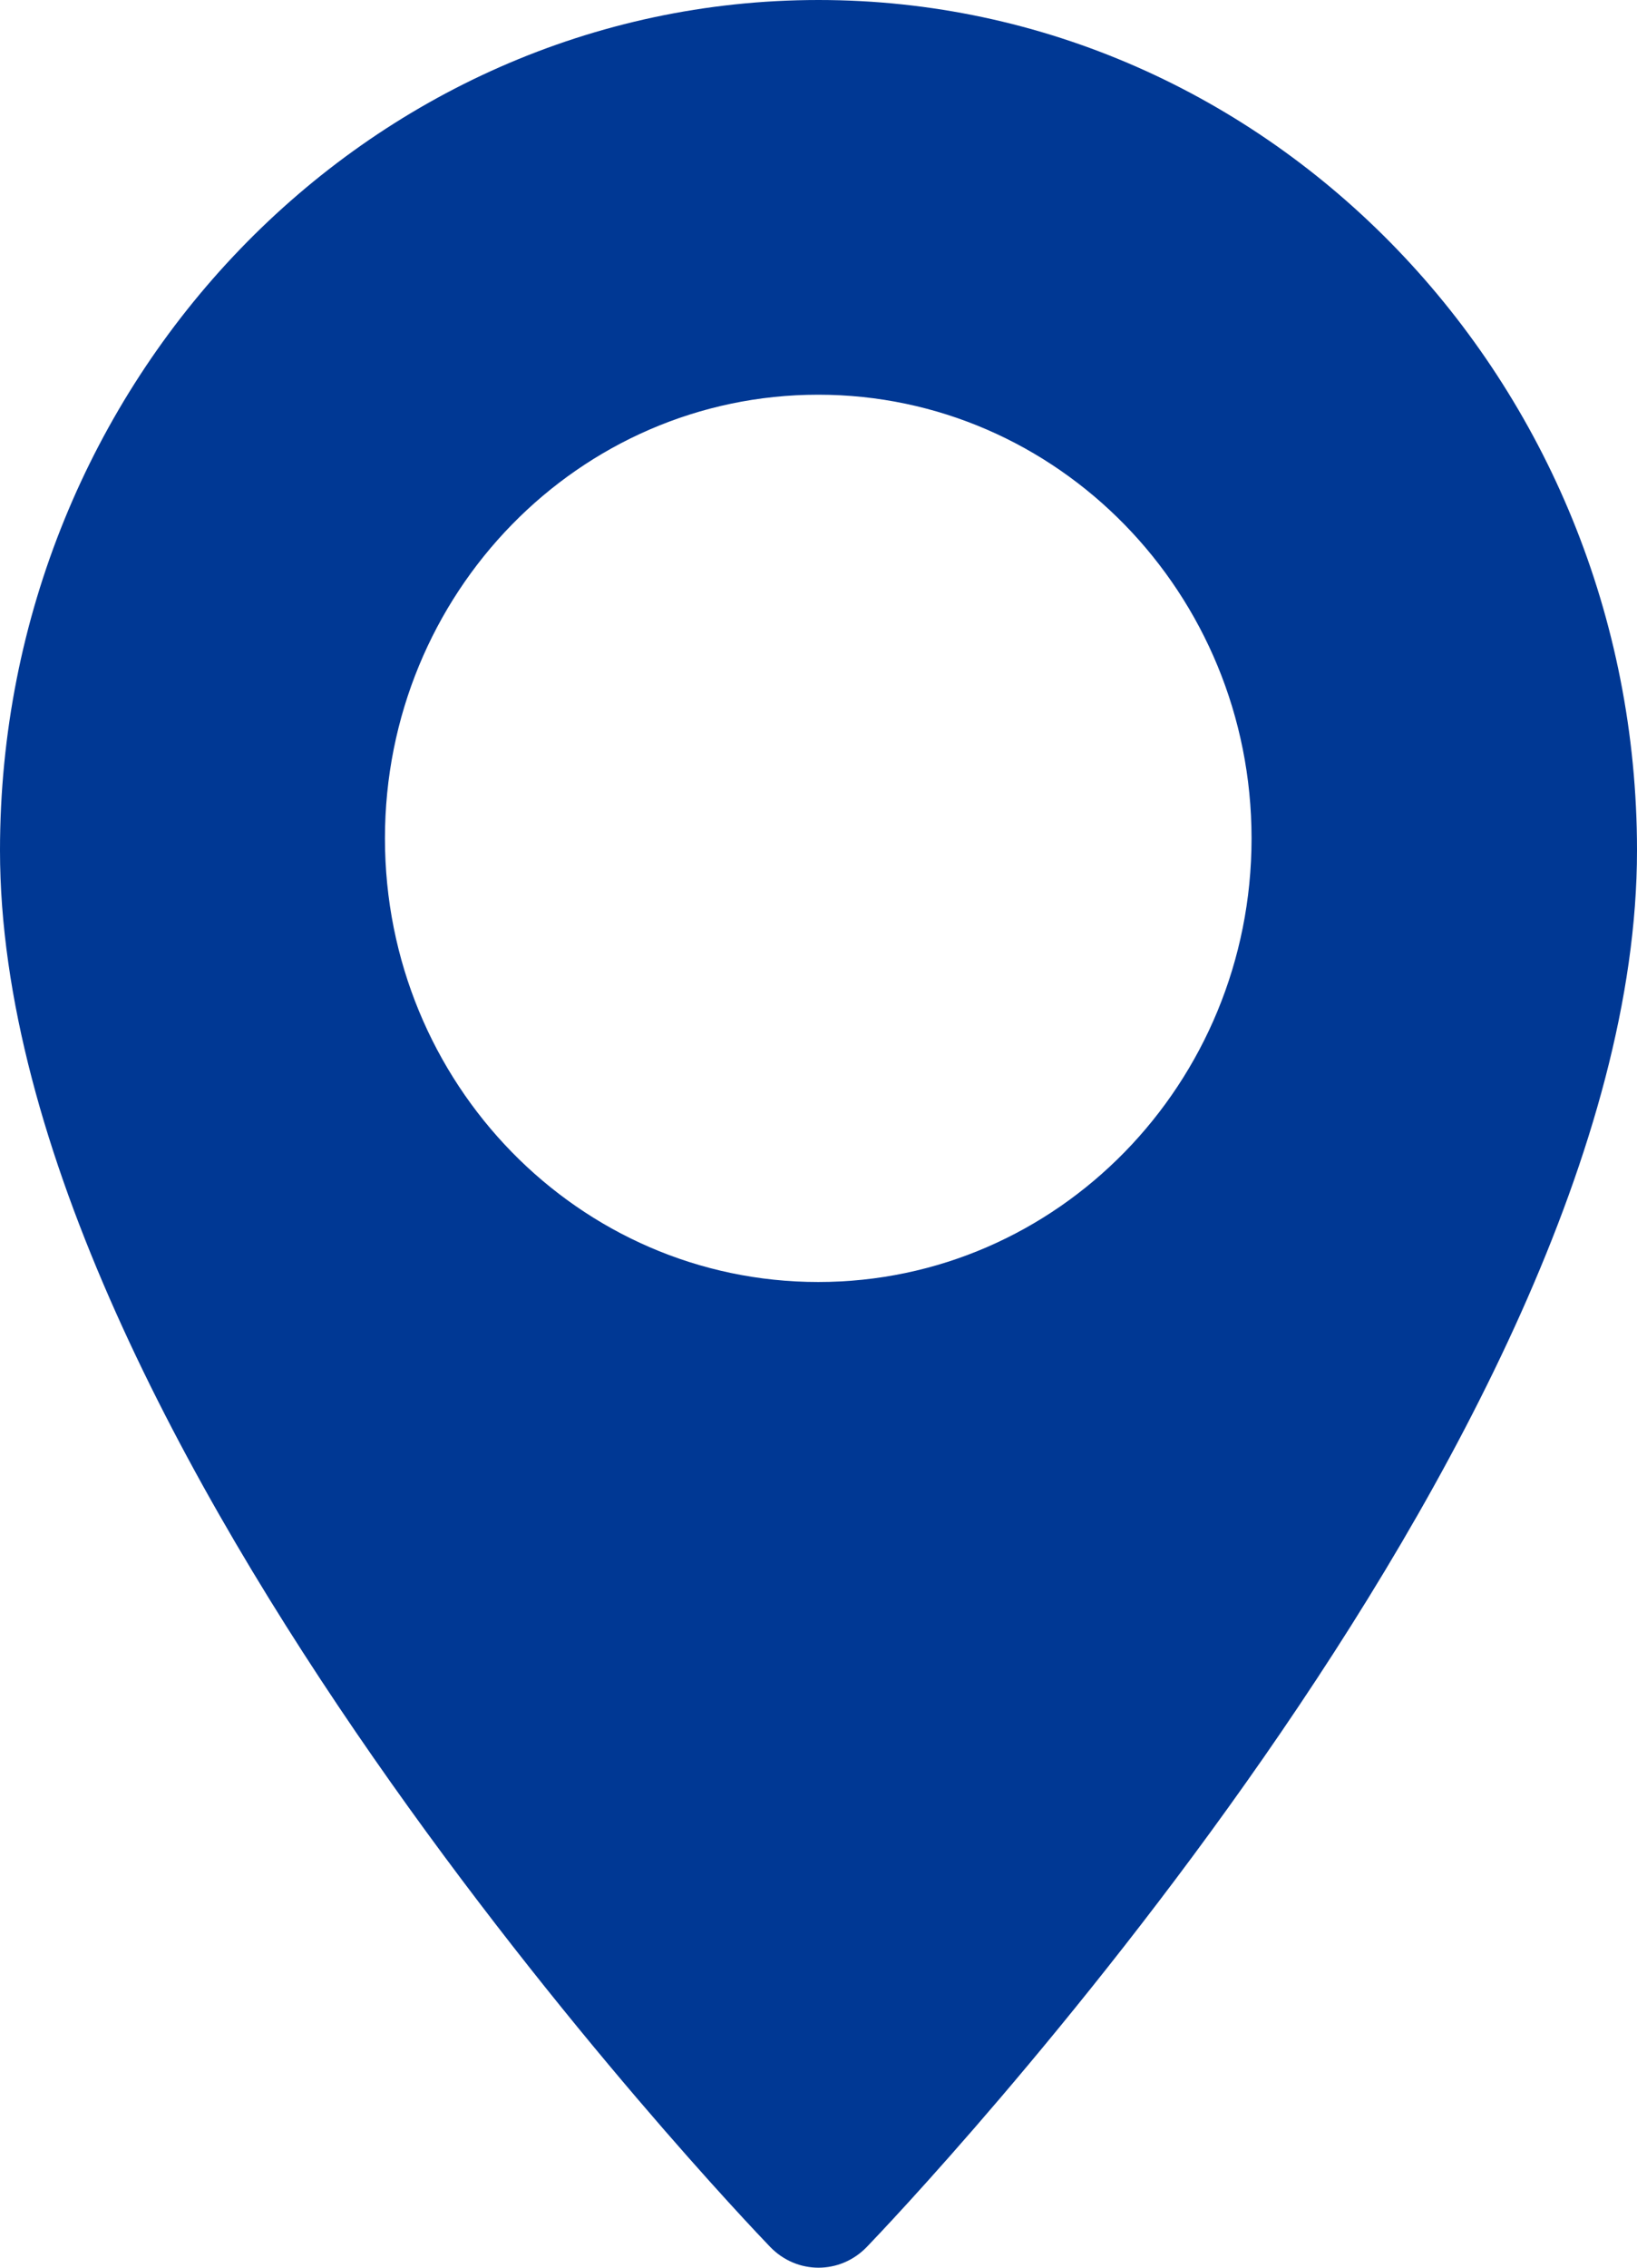 <svg xmlns="http://www.w3.org/2000/svg" width="13" height="18" viewBox="0 0 13 18" fill="none">
  <path fill-rule="evenodd" clip-rule="evenodd"
    d="M0 6.75C0 3.027 2.915 0 6.5 0C10.085 0 13 3.027 13 6.75C13 11.429 7.133 17.576 6.883 17.836C6.777 17.945 6.639 18 6.5 18C6.361 18 6.223 17.945 6.117 17.836C5.867 17.576 0 11.429 0 6.75ZM9.939 6.655C9.939 8.6 8.398 10.176 6.498 10.176C4.597 10.176 3.057 8.6 3.057 6.655C3.057 4.71 4.597 3.133 6.498 3.133C8.398 3.133 9.939 4.71 9.939 6.655Z"
    fill="#003894" />
</svg>